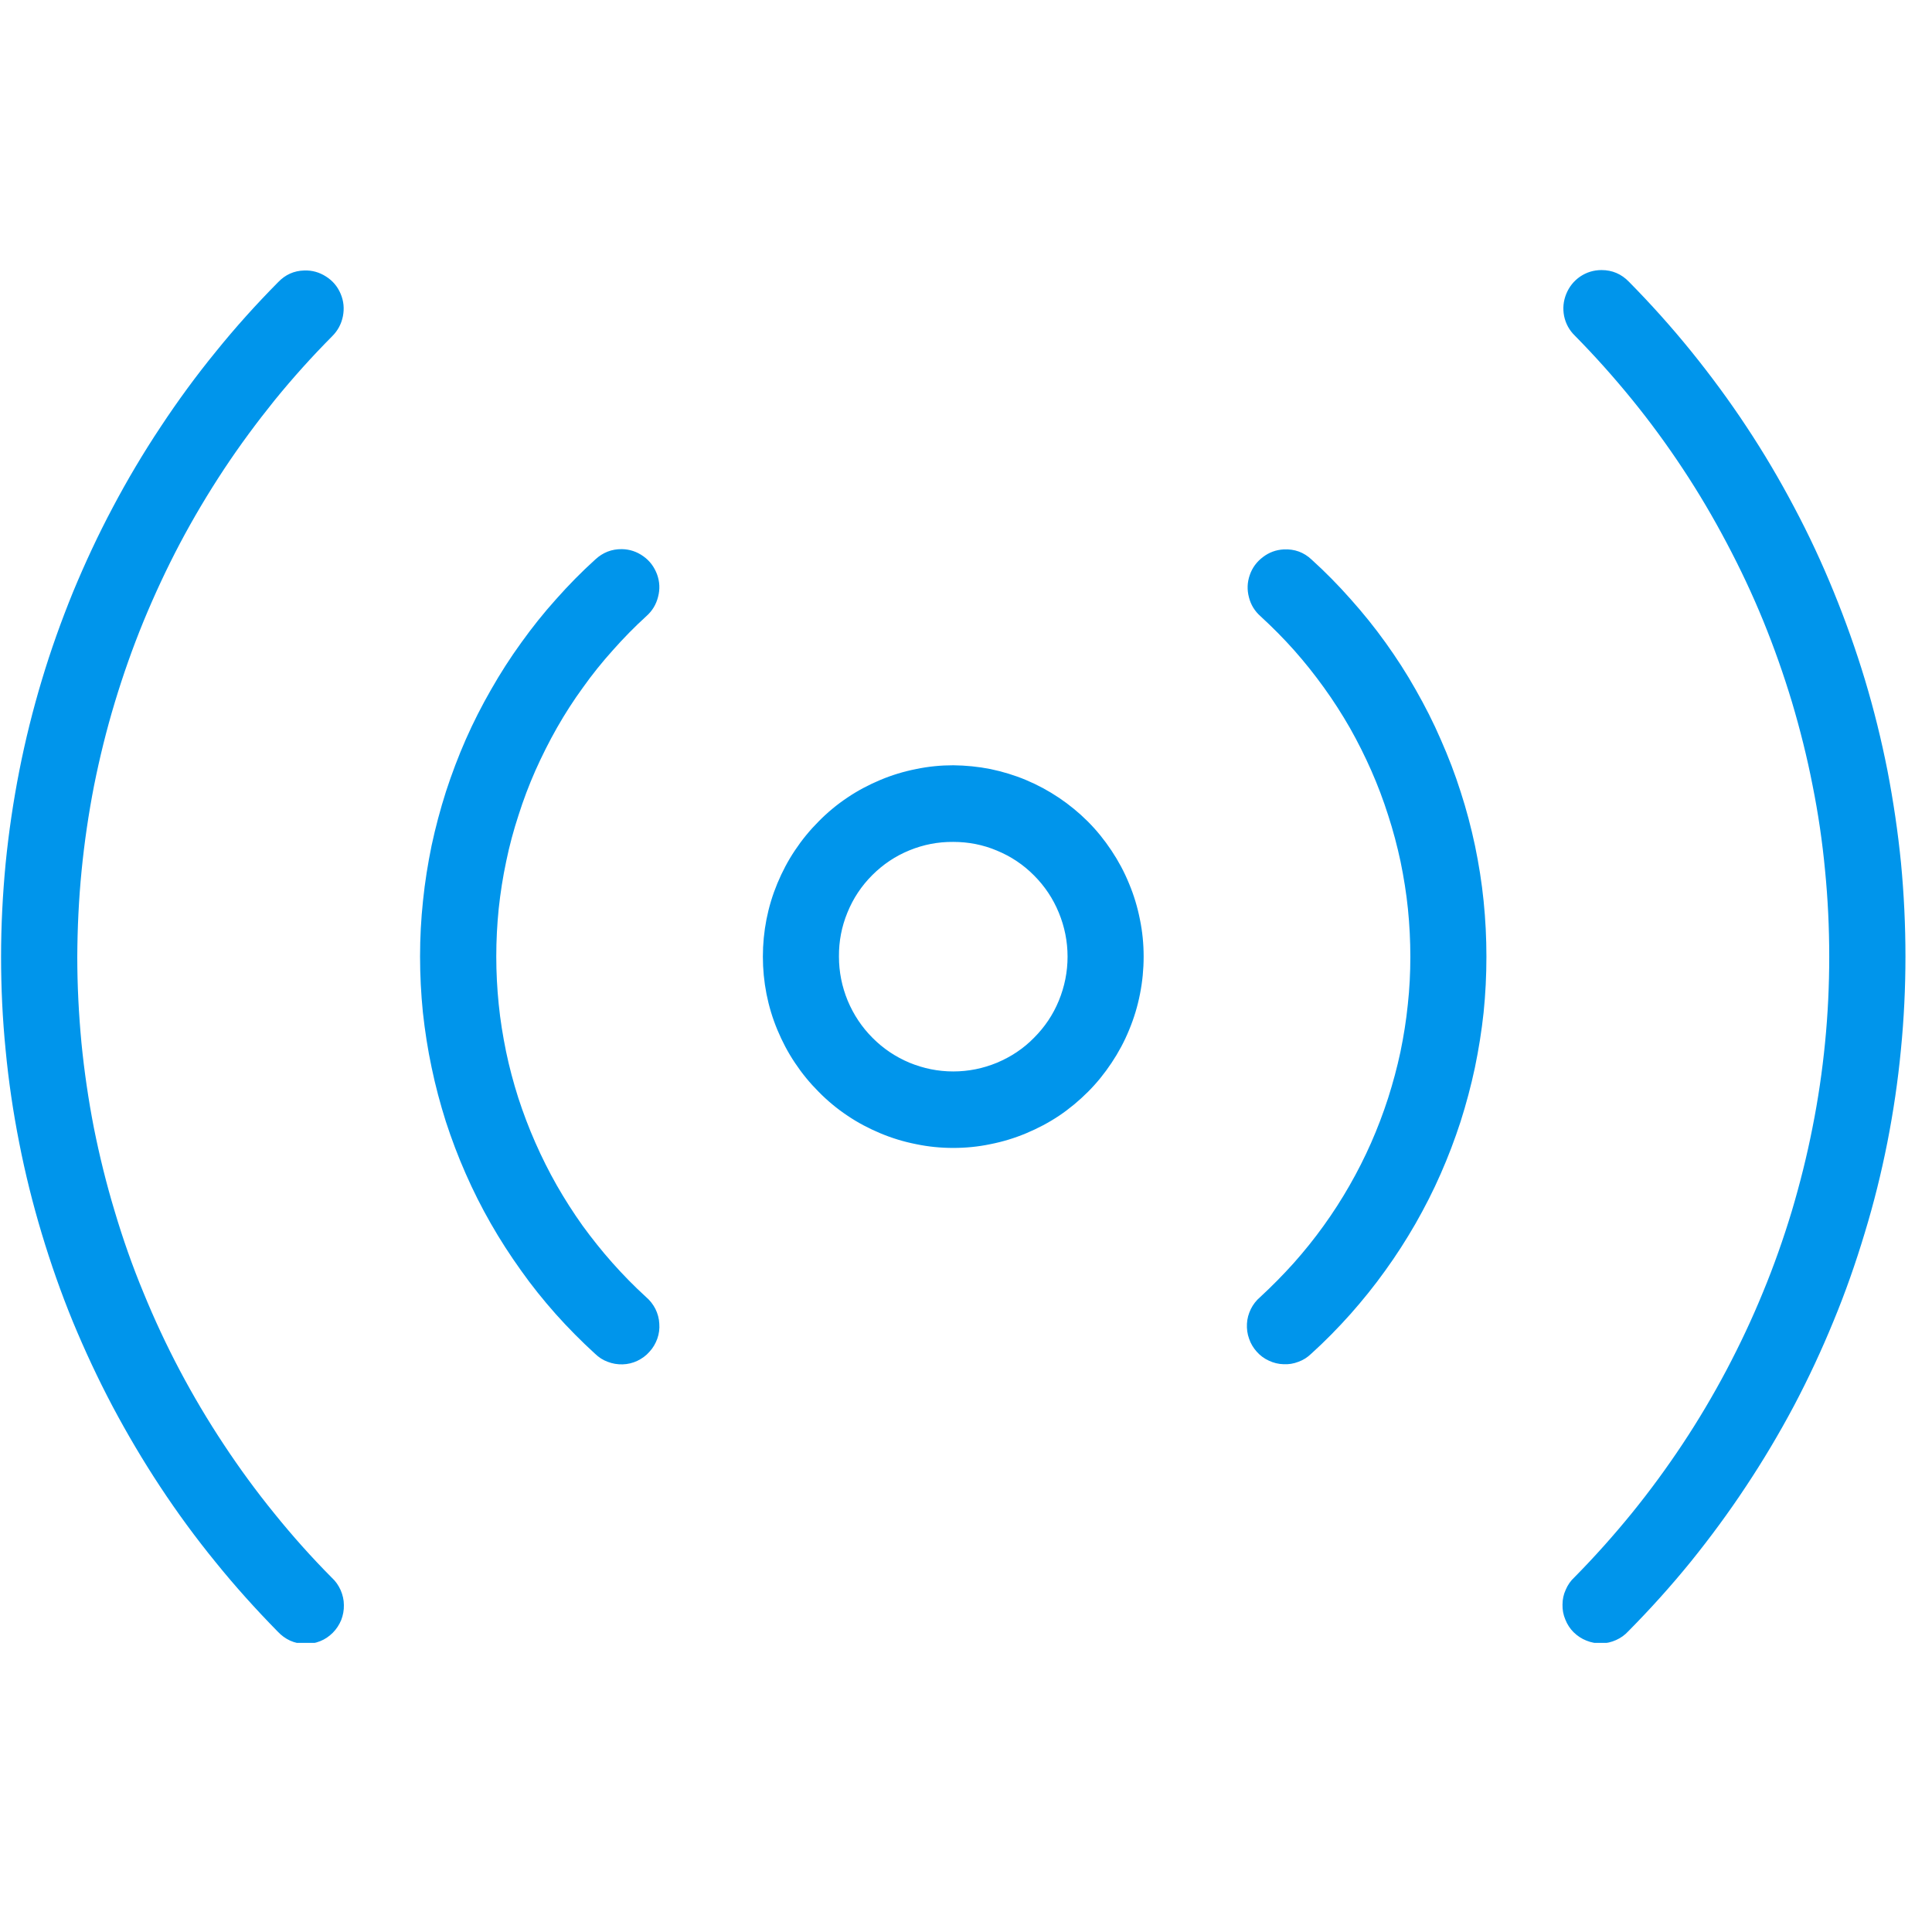 <svg xmlns="http://www.w3.org/2000/svg" xmlns:xlink="http://www.w3.org/1999/xlink" width="56.25" viewBox="0 0 56.25 56.25" height="56.25" preserveAspectRatio="xMidYMid meet"><defs><clipPath id="clip-0"><path d="M 0 7.863 L 55.512 7.863 L 55.512 47.832 L 0 47.832 Z M 0 7.863 " clip-rule="nonzero"></path></clipPath></defs><g clip-path="url(#clip-0)"><path fill="rgb(0%, 58.429%, 92.159%)" d="M 46.629 7.863 C 46.402 7.863 46.195 7.926 46.008 8.051 C 45.82 8.18 45.688 8.348 45.602 8.555 C 45.516 8.766 45.496 8.98 45.539 9.203 C 45.586 9.426 45.691 9.617 45.852 9.773 C 46.438 10.367 46.992 10.988 47.52 11.637 C 48.047 12.285 48.539 12.957 49 13.656 C 49.461 14.352 49.883 15.07 50.273 15.809 C 50.664 16.547 51.02 17.301 51.336 18.074 C 51.652 18.848 51.93 19.637 52.172 20.438 C 52.41 21.238 52.613 22.047 52.773 22.867 C 52.938 23.688 53.059 24.516 53.137 25.348 C 53.219 26.18 53.258 27.016 53.258 27.852 C 53.258 28.688 53.219 29.52 53.137 30.352 C 53.055 31.188 52.934 32.012 52.77 32.832 C 52.609 33.652 52.406 34.461 52.168 35.262 C 51.926 36.062 51.648 36.852 51.328 37.625 C 51.012 38.398 50.656 39.152 50.266 39.891 C 49.875 40.629 49.449 41.348 48.988 42.043 C 48.527 42.738 48.035 43.41 47.508 44.059 C 46.98 44.707 46.426 45.328 45.84 45.922 C 45.73 46.023 45.645 46.145 45.586 46.285 C 45.523 46.422 45.492 46.566 45.492 46.719 C 45.488 46.867 45.516 47.016 45.574 47.152 C 45.629 47.293 45.711 47.418 45.816 47.523 C 45.926 47.629 46.047 47.711 46.188 47.766 C 46.328 47.824 46.473 47.848 46.621 47.848 C 46.773 47.844 46.914 47.812 47.051 47.75 C 47.191 47.688 47.309 47.602 47.41 47.492 C 48.051 46.844 48.656 46.172 49.227 45.469 C 49.797 44.762 50.336 44.031 50.836 43.273 C 51.336 42.52 51.801 41.738 52.227 40.938 C 52.652 40.133 53.035 39.312 53.379 38.473 C 53.727 37.633 54.027 36.777 54.289 35.906 C 54.555 35.035 54.773 34.156 54.949 33.266 C 55.125 32.371 55.258 31.473 55.344 30.57 C 55.434 29.664 55.477 28.758 55.477 27.848 C 55.477 26.941 55.434 26.035 55.348 25.129 C 55.258 24.223 55.125 23.324 54.953 22.434 C 54.777 21.543 54.559 20.66 54.297 19.789 C 54.035 18.922 53.73 18.066 53.387 17.227 C 53.043 16.383 52.66 15.562 52.234 14.762 C 51.809 13.957 51.348 13.176 50.848 12.422 C 50.348 11.664 49.809 10.934 49.238 10.227 C 48.668 9.523 48.062 8.848 47.426 8.203 C 47.207 7.977 46.941 7.863 46.629 7.863 Z M 8.859 7.875 C 8.559 7.883 8.309 7.996 8.098 8.215 C 7.461 8.859 6.855 9.531 6.285 10.238 C 5.711 10.941 5.176 11.672 4.676 12.43 C 4.172 13.188 3.711 13.965 3.285 14.77 C 2.859 15.57 2.477 16.391 2.129 17.23 C 1.785 18.074 1.48 18.926 1.219 19.797 C 0.957 20.668 0.738 21.547 0.562 22.441 C 0.387 23.332 0.254 24.23 0.164 25.137 C 0.078 26.039 0.031 26.945 0.031 27.855 C 0.031 28.766 0.074 29.672 0.164 30.574 C 0.25 31.48 0.383 32.379 0.559 33.27 C 0.734 34.164 0.953 35.043 1.215 35.914 C 1.477 36.785 1.777 37.641 2.121 38.48 C 2.469 39.32 2.852 40.141 3.277 40.945 C 3.703 41.746 4.164 42.527 4.664 43.285 C 5.164 44.043 5.699 44.773 6.273 45.477 C 6.844 46.184 7.449 46.855 8.086 47.504 C 8.188 47.613 8.309 47.703 8.445 47.766 C 8.582 47.828 8.727 47.859 8.879 47.863 C 9.027 47.867 9.176 47.84 9.316 47.785 C 9.457 47.73 9.578 47.648 9.688 47.539 C 9.793 47.434 9.875 47.309 9.934 47.168 C 9.988 47.027 10.016 46.883 10.012 46.73 C 10.012 46.578 9.977 46.434 9.918 46.297 C 9.855 46.156 9.77 46.035 9.66 45.934 C 9.07 45.34 8.516 44.719 7.992 44.07 C 7.465 43.422 6.973 42.75 6.512 42.051 C 6.051 41.355 5.625 40.637 5.234 39.898 C 4.844 39.16 4.492 38.406 4.176 37.633 C 3.855 36.859 3.578 36.07 3.34 35.27 C 3.098 34.469 2.898 33.66 2.734 32.84 C 2.574 32.02 2.453 31.191 2.371 30.359 C 2.293 29.527 2.25 28.695 2.25 27.859 C 2.254 27.02 2.293 26.188 2.375 25.355 C 2.457 24.523 2.578 23.695 2.738 22.875 C 2.902 22.055 3.102 21.246 3.344 20.445 C 3.586 19.645 3.863 18.859 4.18 18.086 C 4.5 17.312 4.852 16.555 5.242 15.816 C 5.633 15.078 6.059 14.363 6.52 13.664 C 6.98 12.969 7.477 12.297 8 11.648 C 8.527 11 9.086 10.379 9.672 9.789 C 9.836 9.625 9.938 9.434 9.984 9.207 C 10.027 8.984 10.008 8.766 9.918 8.555 C 9.828 8.34 9.684 8.172 9.492 8.051 C 9.297 7.926 9.086 7.867 8.859 7.875 Z M 18.109 15.988 C 17.809 15.984 17.551 16.086 17.332 16.289 C 16.93 16.652 16.551 17.039 16.191 17.445 C 15.828 17.848 15.492 18.27 15.176 18.711 C 14.859 19.148 14.566 19.605 14.297 20.078 C 14.027 20.547 13.781 21.031 13.562 21.527 C 13.344 22.023 13.152 22.531 12.984 23.047 C 12.82 23.562 12.68 24.086 12.566 24.617 C 12.457 25.148 12.371 25.684 12.316 26.223 C 12.258 26.766 12.23 27.305 12.23 27.848 C 12.23 28.391 12.258 28.934 12.312 29.473 C 12.371 30.012 12.453 30.547 12.566 31.078 C 12.676 31.609 12.816 32.133 12.98 32.652 C 13.148 33.168 13.34 33.676 13.559 34.172 C 13.777 34.668 14.02 35.152 14.289 35.621 C 14.559 36.094 14.852 36.547 15.168 36.988 C 15.48 37.43 15.82 37.852 16.18 38.258 C 16.539 38.66 16.922 39.047 17.32 39.41 C 17.43 39.516 17.551 39.598 17.691 39.648 C 17.832 39.703 17.977 39.727 18.129 39.723 C 18.277 39.719 18.422 39.684 18.555 39.621 C 18.691 39.555 18.812 39.469 18.91 39.355 C 19.012 39.246 19.086 39.117 19.137 38.977 C 19.188 38.832 19.207 38.688 19.195 38.535 C 19.188 38.387 19.148 38.242 19.082 38.109 C 19.012 37.973 18.922 37.859 18.809 37.762 C 18.465 37.449 18.141 37.117 17.832 36.77 C 17.523 36.422 17.234 36.059 16.961 35.684 C 16.691 35.305 16.441 34.914 16.211 34.512 C 15.98 34.105 15.773 33.691 15.586 33.266 C 15.398 32.84 15.234 32.406 15.09 31.965 C 14.949 31.52 14.828 31.07 14.734 30.617 C 14.641 30.16 14.566 29.703 14.52 29.238 C 14.473 28.777 14.449 28.312 14.449 27.848 C 14.449 27.383 14.473 26.918 14.52 26.453 C 14.57 25.992 14.641 25.531 14.738 25.078 C 14.832 24.621 14.953 24.172 15.098 23.73 C 15.238 23.289 15.402 22.855 15.59 22.43 C 15.781 22.004 15.988 21.59 16.219 21.184 C 16.449 20.781 16.699 20.391 16.973 20.016 C 17.242 19.637 17.535 19.273 17.844 18.93 C 18.152 18.582 18.477 18.25 18.82 17.938 C 18.992 17.785 19.105 17.598 19.16 17.375 C 19.219 17.152 19.207 16.934 19.129 16.719 C 19.047 16.504 18.918 16.328 18.73 16.195 C 18.543 16.062 18.336 15.992 18.105 15.988 Z M 37.375 15.996 C 37.152 16.008 36.949 16.082 36.77 16.219 C 36.59 16.355 36.461 16.527 36.387 16.742 C 36.312 16.957 36.305 17.172 36.363 17.391 C 36.418 17.609 36.531 17.793 36.703 17.945 C 37.043 18.258 37.371 18.586 37.68 18.934 C 37.988 19.281 38.277 19.645 38.547 20.02 C 38.82 20.398 39.07 20.789 39.301 21.191 C 39.531 21.598 39.738 22.012 39.926 22.438 C 40.113 22.863 40.277 23.297 40.418 23.742 C 40.562 24.184 40.68 24.633 40.777 25.086 C 40.871 25.543 40.945 26.004 40.992 26.465 C 41.039 26.93 41.062 27.391 41.062 27.859 C 41.062 28.324 41.039 28.789 40.988 29.25 C 40.941 29.715 40.867 30.172 40.773 30.629 C 40.676 31.082 40.555 31.531 40.414 31.973 C 40.27 32.418 40.105 32.852 39.918 33.277 C 39.73 33.703 39.52 34.117 39.289 34.52 C 39.059 34.922 38.809 35.312 38.535 35.691 C 38.266 36.066 37.973 36.43 37.664 36.777 C 37.355 37.121 37.027 37.453 36.688 37.766 C 36.574 37.863 36.484 37.98 36.418 38.113 C 36.352 38.25 36.312 38.391 36.305 38.539 C 36.297 38.691 36.316 38.836 36.367 38.977 C 36.414 39.117 36.492 39.246 36.59 39.355 C 36.691 39.469 36.809 39.555 36.945 39.617 C 37.078 39.68 37.223 39.715 37.371 39.719 C 37.52 39.727 37.664 39.703 37.805 39.648 C 37.945 39.598 38.066 39.52 38.176 39.414 C 38.578 39.051 38.957 38.664 39.316 38.262 C 39.676 37.855 40.016 37.434 40.332 36.992 C 40.648 36.555 40.941 36.098 41.211 35.629 C 41.48 35.156 41.727 34.676 41.945 34.176 C 42.164 33.68 42.355 33.176 42.523 32.66 C 42.688 32.141 42.828 31.617 42.941 31.086 C 43.051 30.555 43.137 30.02 43.195 29.48 C 43.25 28.941 43.277 28.398 43.277 27.855 C 43.277 27.312 43.25 26.773 43.195 26.23 C 43.141 25.691 43.055 25.156 42.945 24.625 C 42.832 24.094 42.695 23.57 42.527 23.055 C 42.363 22.535 42.168 22.031 41.949 21.535 C 41.734 21.035 41.488 20.555 41.219 20.082 C 40.953 19.609 40.66 19.156 40.344 18.715 C 40.027 18.273 39.688 17.852 39.328 17.449 C 38.969 17.043 38.59 16.656 38.188 16.293 C 37.961 16.078 37.688 15.98 37.375 15.996 Z M 27.754 22.281 C 27.391 22.281 27.031 22.316 26.672 22.391 C 26.316 22.461 25.969 22.566 25.633 22.707 C 25.297 22.848 24.977 23.016 24.676 23.219 C 24.371 23.422 24.09 23.656 23.836 23.914 C 23.578 24.172 23.348 24.453 23.145 24.758 C 22.941 25.062 22.773 25.383 22.633 25.719 C 22.492 26.059 22.387 26.406 22.316 26.766 C 22.246 27.125 22.211 27.484 22.211 27.852 C 22.211 28.219 22.246 28.578 22.316 28.938 C 22.387 29.297 22.492 29.645 22.633 29.984 C 22.773 30.32 22.941 30.641 23.145 30.945 C 23.348 31.25 23.578 31.531 23.836 31.789 C 24.09 32.047 24.371 32.281 24.676 32.484 C 24.977 32.688 25.297 32.855 25.633 32.996 C 25.969 33.137 26.316 33.242 26.672 33.312 C 27.031 33.387 27.391 33.422 27.754 33.422 C 28.117 33.422 28.48 33.387 28.836 33.312 C 29.191 33.242 29.539 33.137 29.875 32.996 C 30.211 32.855 30.531 32.688 30.836 32.484 C 31.137 32.281 31.418 32.047 31.676 31.789 C 31.934 31.531 32.16 31.25 32.363 30.945 C 32.566 30.641 32.738 30.32 32.875 29.984 C 33.016 29.645 33.121 29.297 33.191 28.938 C 33.262 28.578 33.297 28.219 33.297 27.852 C 33.297 27.484 33.262 27.125 33.188 26.766 C 33.117 26.406 33.012 26.059 32.871 25.723 C 32.734 25.387 32.562 25.066 32.359 24.762 C 32.156 24.457 31.93 24.176 31.672 23.918 C 31.414 23.66 31.133 23.43 30.832 23.227 C 30.527 23.023 30.211 22.852 29.875 22.711 C 29.539 22.57 29.191 22.465 28.836 22.391 C 28.48 22.32 28.117 22.285 27.754 22.281 Z M 27.754 24.512 C 28.195 24.512 28.621 24.594 29.027 24.766 C 29.434 24.934 29.797 25.176 30.105 25.488 C 30.418 25.801 30.66 26.164 30.828 26.574 C 30.996 26.984 31.082 27.41 31.082 27.852 C 31.082 28.297 30.996 28.723 30.828 29.133 C 30.66 29.543 30.418 29.902 30.105 30.215 C 29.797 30.531 29.434 30.77 29.027 30.941 C 28.621 31.109 28.195 31.195 27.754 31.195 C 27.312 31.195 26.891 31.109 26.48 30.941 C 26.074 30.77 25.715 30.531 25.402 30.215 C 25.09 29.902 24.852 29.543 24.68 29.133 C 24.512 28.723 24.426 28.297 24.426 27.852 C 24.422 27.406 24.504 26.98 24.672 26.57 C 24.84 26.156 25.082 25.793 25.395 25.48 C 25.707 25.168 26.066 24.926 26.477 24.758 C 26.887 24.59 27.312 24.508 27.754 24.512 Z M 27.754 24.512 " fill-opacity="1" fill-rule="nonzero"></path></g></svg>
